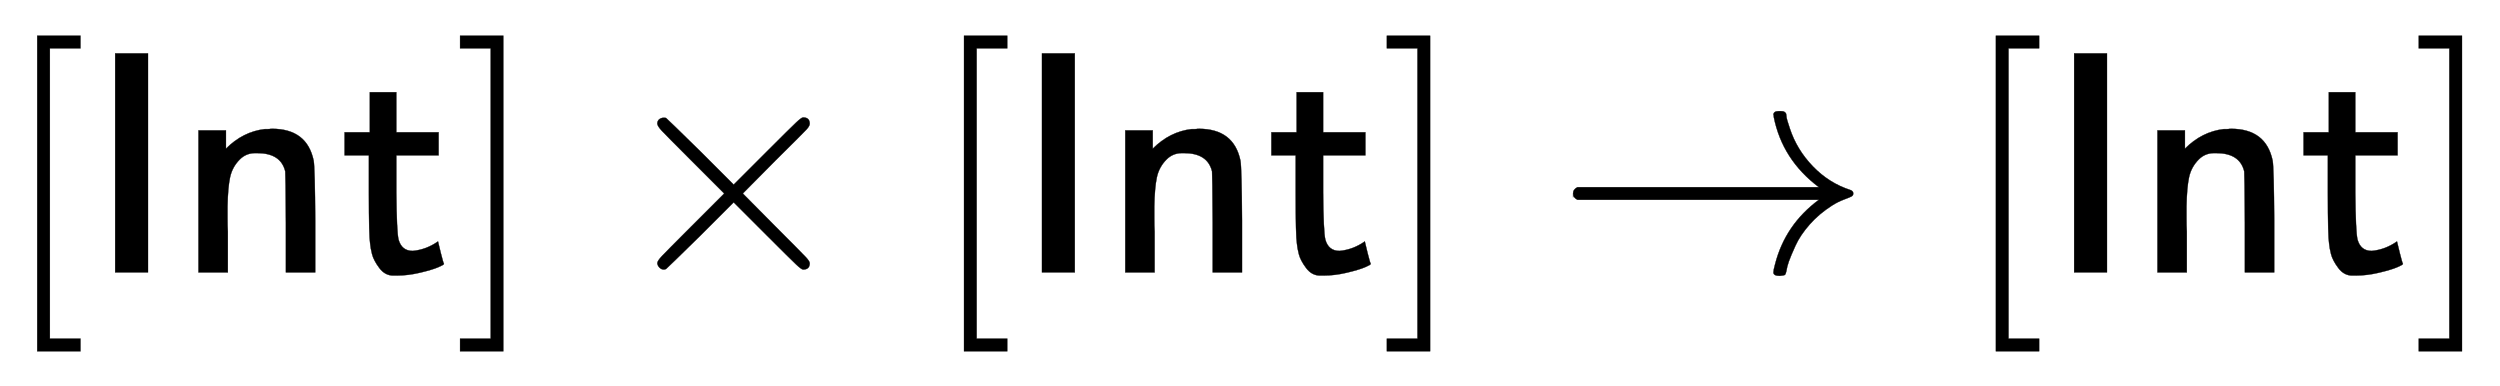 <svg xmlns:xlink="http://www.w3.org/1999/xlink" width="18.401ex" height="2.843ex" style="vertical-align: -0.838ex;" viewBox="0 -863.1 7922.5 1223.9" role="img" focusable="false" xmlns="http://www.w3.org/2000/svg" aria-labelledby="MathJax-SVG-1-Title">
<title id="MathJax-SVG-1-Title">{\displaystyle [{\mathsf {Int}}]\times [{\mathsf {Int}}]\to [{\mathsf {Int}}]}</title>
<defs aria-hidden="true">
<path stroke-width="1" id="E1-MJMAIN-5B" d="M118 -250V750H255V710H158V-210H255V-250H118Z"></path>
<path stroke-width="1" id="E1-MJSS-49" d="M87 0V694H191V0H87Z"></path>
<path stroke-width="1" id="E1-MJSS-6E" d="M160 392Q214 446 283 454Q285 454 292 454T303 455H306Q417 455 438 354Q442 331 443 164V0H350V157Q349 315 348 320Q334 378 259 378H253Q224 378 204 358Q180 334 173 301T165 209Q165 198 165 172T166 129V0H73V450H160V392Z"></path>
<path stroke-width="1" id="E1-MJSS-74" d="M333 27Q333 24 314 16T257 -1T184 -10H172Q146 -10 128 14T105 58T99 91Q95 113 95 251V371H18V444H98V571H182V444H316V371H182V253Q183 128 189 104Q199 68 234 68Q277 72 314 98Q315 93 323 61T333 27Z"></path>
<path stroke-width="1" id="E1-MJMAIN-5D" d="M22 710V750H159V-250H22V-210H119V710H22Z"></path>
<path stroke-width="1" id="E1-MJMAIN-D7" d="M630 29Q630 9 609 9Q604 9 587 25T493 118L389 222L284 117Q178 13 175 11Q171 9 168 9Q160 9 154 15T147 29Q147 36 161 51T255 146L359 250L255 354Q174 435 161 449T147 471Q147 480 153 485T168 490Q173 490 175 489Q178 487 284 383L389 278L493 382Q570 459 587 475T609 491Q630 491 630 471Q630 464 620 453T522 355L418 250L522 145Q606 61 618 48T630 29Z"></path>
<path stroke-width="1" id="E1-MJMAIN-2192" d="M56 237T56 250T70 270H835Q719 357 692 493Q692 494 692 496T691 499Q691 511 708 511H711Q720 511 723 510T729 506T732 497T735 481T743 456Q765 389 816 336T935 261Q944 258 944 250Q944 244 939 241T915 231T877 212Q836 186 806 152T761 85T740 35T732 4Q730 -6 727 -8T711 -11Q691 -11 691 0Q691 7 696 25Q728 151 835 230H70Q56 237 56 250Z"></path>
</defs>
<g stroke="currentColor" fill="currentColor" stroke-width="0" transform="matrix(1 0 0 -1 0 0)" aria-hidden="true">
 <use xlink:href="#E1-MJMAIN-5B" x="0" y="0"></use>
<g transform="translate(278,0)">
 <use xlink:href="#E1-MJSS-49" x="0" y="0"></use>
 <use xlink:href="#E1-MJSS-6E" x="278" y="0"></use>
 <use xlink:href="#E1-MJSS-74" x="796" y="0"></use>
</g>
 <use xlink:href="#E1-MJMAIN-5D" x="1436" y="0"></use>
 <use xlink:href="#E1-MJMAIN-D7" x="1936" y="0"></use>
 <use xlink:href="#E1-MJMAIN-5B" x="2937" y="0"></use>
<g transform="translate(3215,0)">
 <use xlink:href="#E1-MJSS-49" x="0" y="0"></use>
 <use xlink:href="#E1-MJSS-6E" x="278" y="0"></use>
 <use xlink:href="#E1-MJSS-74" x="796" y="0"></use>
</g>
 <use xlink:href="#E1-MJMAIN-5D" x="4373" y="0"></use>
 <use xlink:href="#E1-MJMAIN-2192" x="4929" y="0"></use>
 <use xlink:href="#E1-MJMAIN-5B" x="6207" y="0"></use>
<g transform="translate(6486,0)">
 <use xlink:href="#E1-MJSS-49" x="0" y="0"></use>
 <use xlink:href="#E1-MJSS-6E" x="278" y="0"></use>
 <use xlink:href="#E1-MJSS-74" x="796" y="0"></use>
</g>
 <use xlink:href="#E1-MJMAIN-5D" x="7643" y="0"></use>
</g>
</svg>
